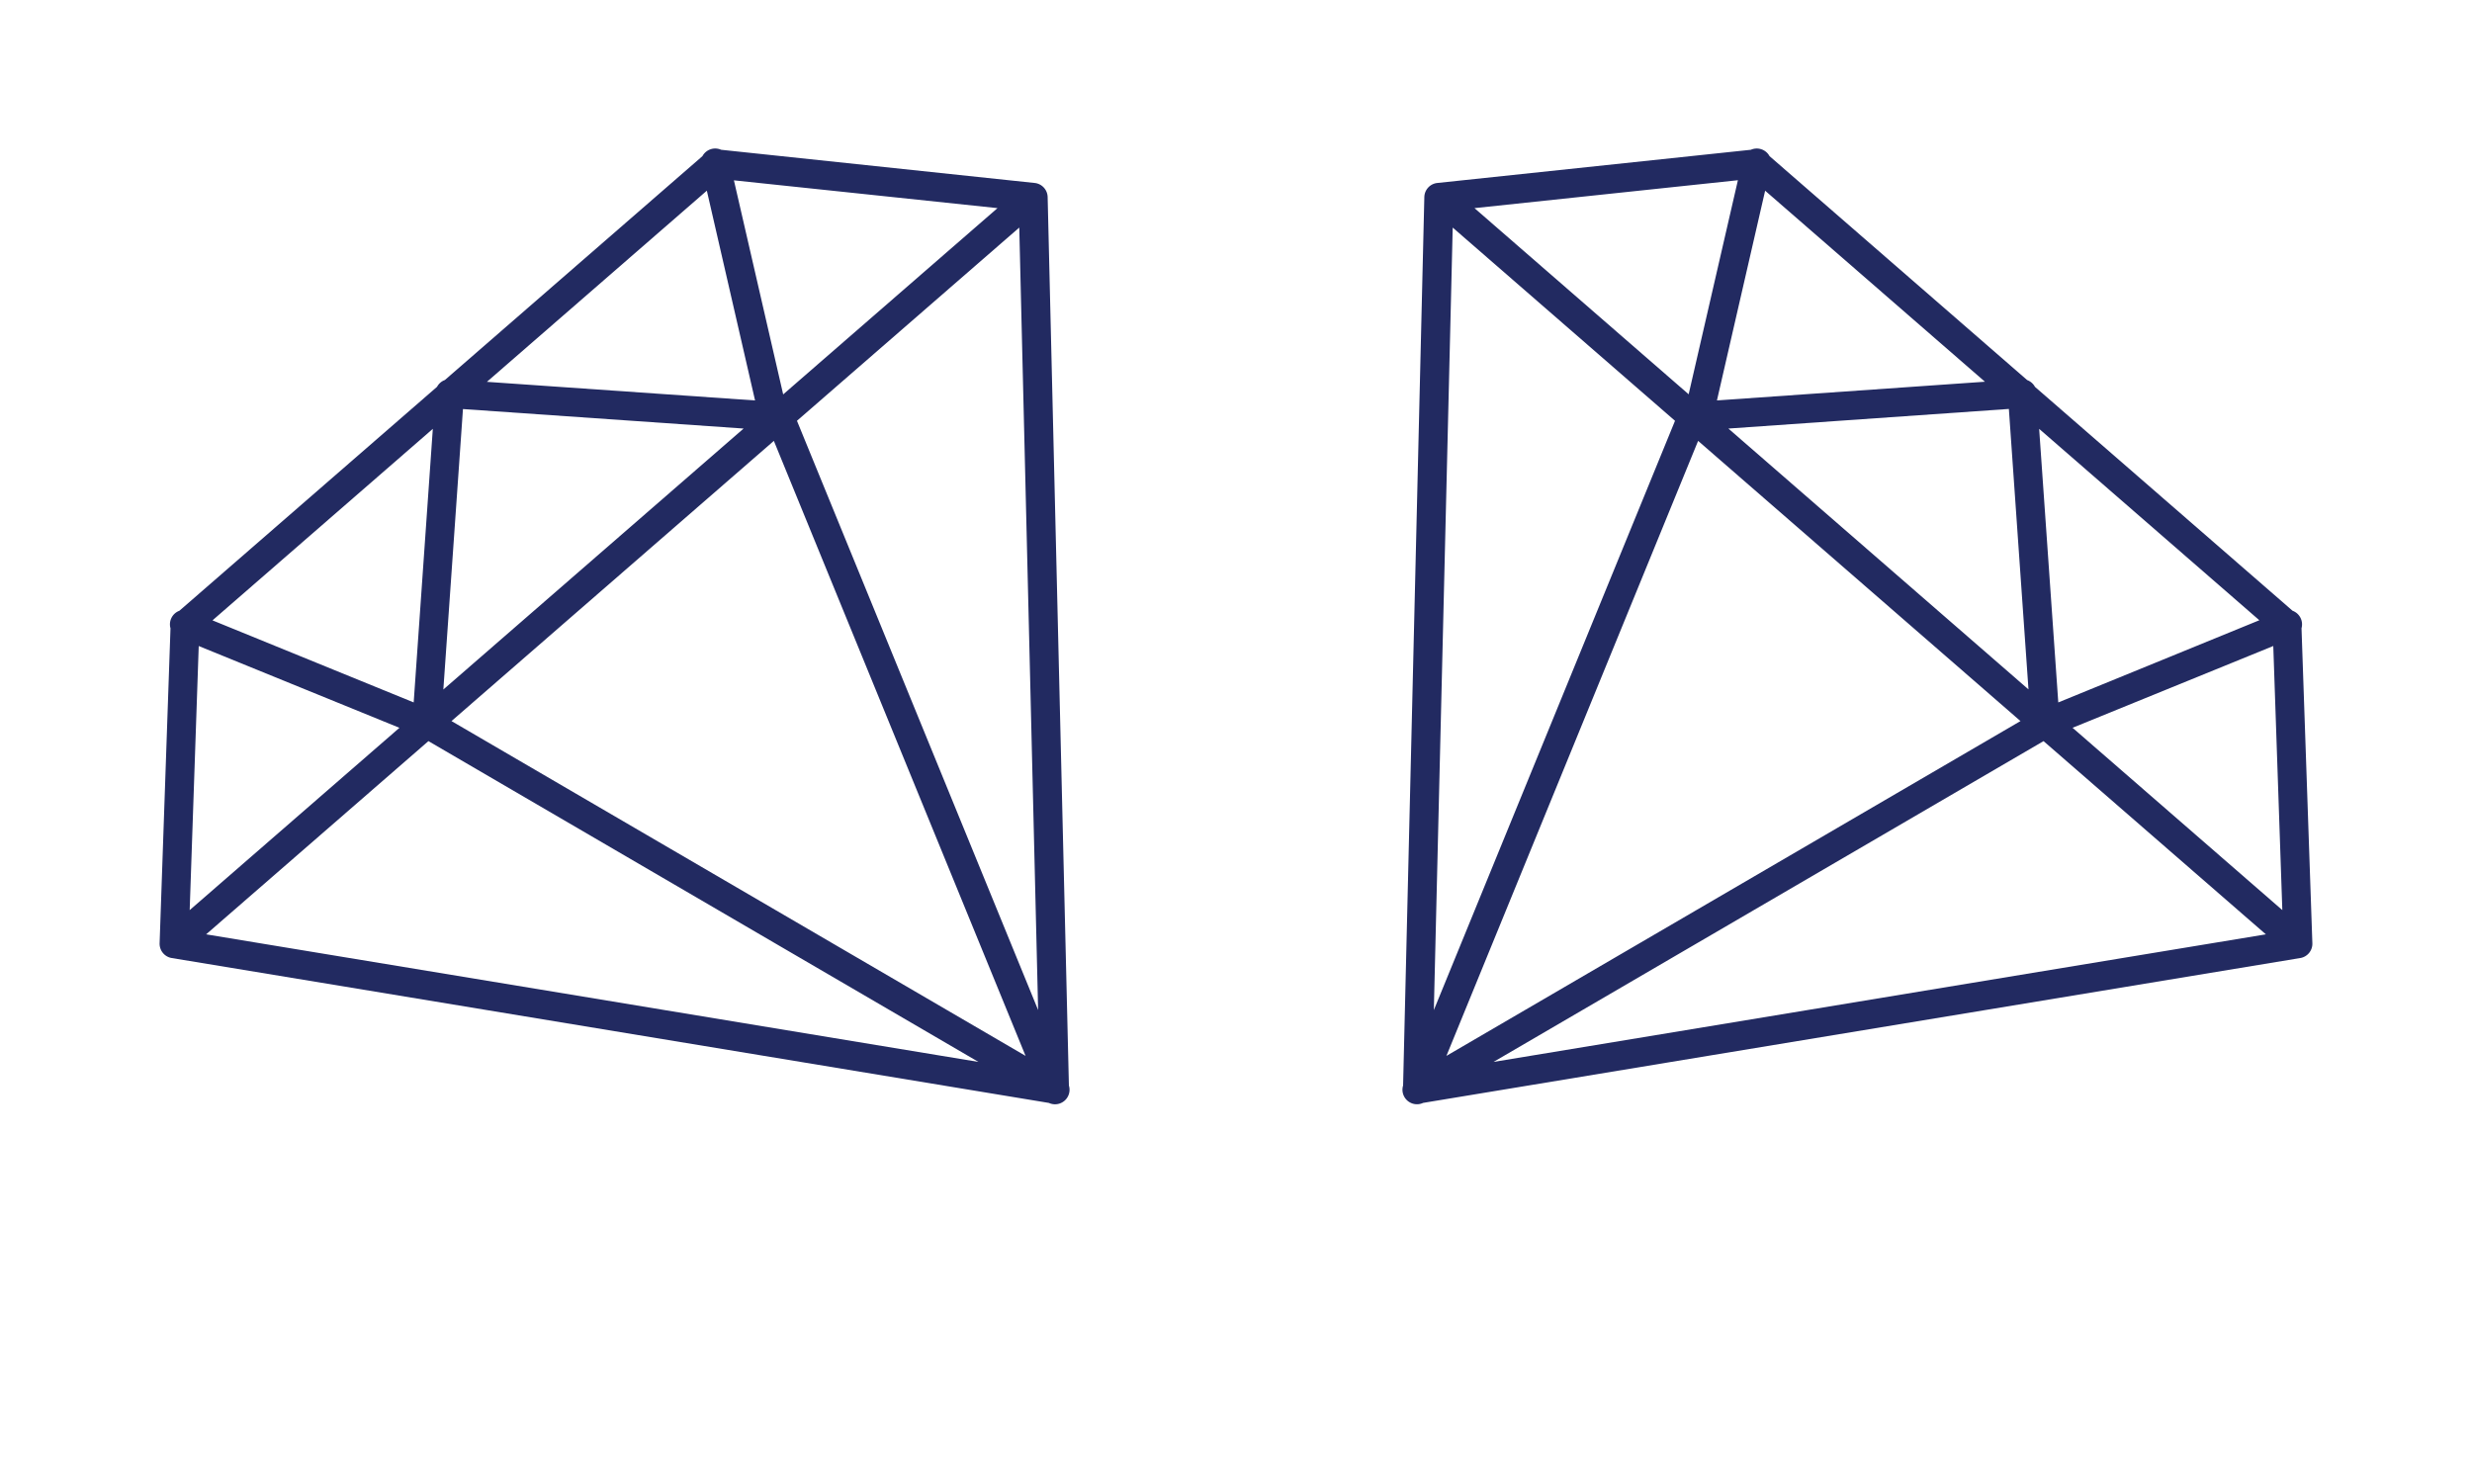 <svg xmlns="http://www.w3.org/2000/svg" width="51.125" height="30.686" viewBox="0 0 51.125 30.686">
  <g id="Group_151" data-name="Group 151" transform="translate(-938.137 -1298.242)">
    <path id="Icon" d="M19.61,19.509a.3.3,0,0,1-.377.153H12.172a.3.3,0,0,1-.213,0H4.9a.3.3,0,0,1-.378-.154L.08,14.737a.3.3,0,0,1-.011-.4L11.792.181a.3.3,0,0,1,.548,0L24.063,14.342a.3.3,0,0,1-.011.4Zm-.2-.66,3.725-4H17.387Zm-.563.214L16.82,15.052l-4.011,4.011Zm-6.777-.1,4.112-4.112H7.954Zm-.743.1L7.394,15.134,5.3,19.063Zm-6.59-.206,2.136-4.01H1ZM.924,14.248H7.016L11.248,1.777ZM12.066,1.232,7.649,14.248h8.834Zm.817.545,4.232,12.471h6.092Z" transform="translate(969.262 1313.096) rotate(139)" fill="#222a61"/>
    <path id="Icon-2" data-name="Icon" d="M19.61.172A.3.3,0,0,0,19.233.02H12.173a.3.3,0,0,0-.213,0H4.9a.3.3,0,0,0-.378.154L.08,4.945a.3.3,0,0,0-.011.4L11.792,19.5a.3.3,0,0,0,.548,0L24.063,5.34a.3.3,0,0,0-.011-.4Zm-.2.66,3.725,4H17.387ZM18.843.619,16.82,4.63,12.809.619Zm-6.777.1,4.112,4.112H7.954Zm-.743-.1L7.394,4.547,5.3.619ZM4.733.825l2.136,4.01H1ZM.924,5.434H7.016l4.232,12.471ZM12.066,18.45,7.649,5.434h8.834Zm.817-.545L17.115,5.434h6.092Z" transform="translate(971.049 1298.242) rotate(41)" fill="#222a61"/>
  </g>
</svg>
